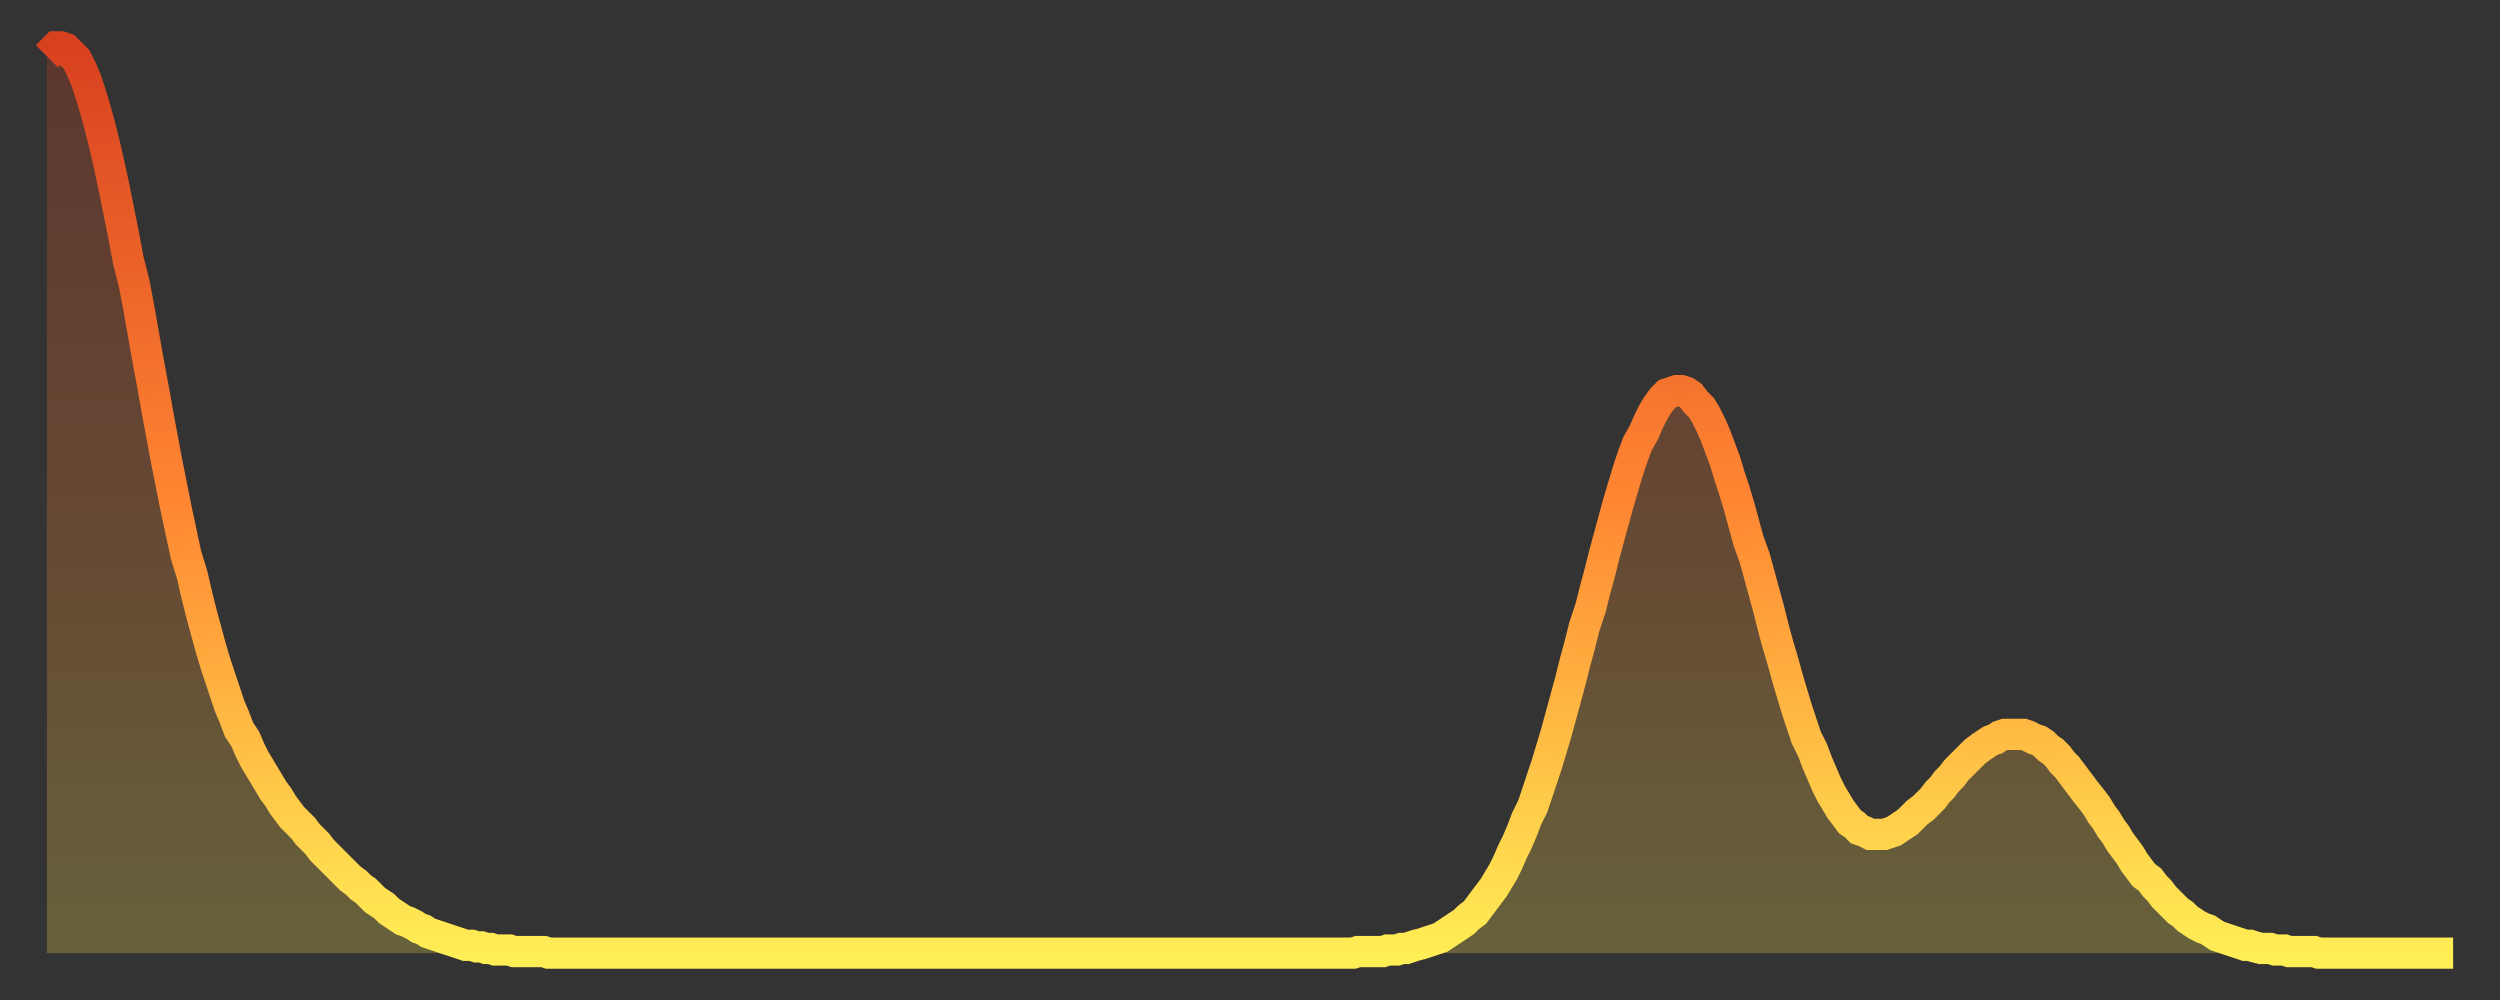 <?xml version="1.0" encoding="utf-8" ?>
<svg baseProfile="full" height="64" version="1.1" width="160" xmlns="http://www.w3.org/2000/svg" xmlns:ev="http://www.w3.org/2001/xml-events" xmlns:xlink="http://www.w3.org/1999/xlink"><rect width="100%" height="100%" fill="#333333" stroke="none"/><defs><linearGradient id="id354234" x1="0" x2="0" y1="0" y2="1"><stop offset="0%" stop-color="#d84120" /><stop offset="50%" stop-color="#ff8632" /><stop offset="100%" stop-color="#ffee55" /></linearGradient></defs><g transform="translate(3,3)"><g><path d="M 0.0 0.6 L 0.3 0.3 0.6 0.0 0.9 0.0 1.2 0.1 1.5 0.4 1.9 0.8 2.2 1.4 2.5 2.1 2.8 3.0 3.1 4.0 3.4 5.1 3.7 6.3 4.0 7.6 4.3 9.0 4.6 10.5 4.9 12.0 5.2 13.6 5.6 15.2 5.9 16.8 6.2 18.5 6.5 20.2 6.8 21.8 7.1 23.5 7.4 25.1 7.7 26.7 8.0 28.2 8.3 29.7 8.6 31.1 8.9 32.5 9.3 33.8 9.6 35.1 9.9 36.3 10.2 37.4 10.5 38.5 10.8 39.5 11.1 40.4 11.4 41.3 11.7 42.2 12.0 42.9 12.3 43.7 12.7 44.3 13.0 45.0 13.3 45.6 13.6 46.1 13.9 46.6 14.2 47.1 14.5 47.6 14.8 48.0 15.1 48.5 15.4 48.9 15.7 49.3 16.0 49.6 16.4 50.0 16.7 50.4 17.0 50.7 17.3 51.0 17.6 51.4 17.9 51.7 18.2 52.0 18.5 52.3 18.8 52.6 19.1 52.9 19.4 53.2 19.8 53.5 20.1 53.8 20.4 54.0 20.7 54.3 21.0 54.6 21.3 54.8 21.6 55.0 21.9 55.3 22.2 55.5 22.5 55.7 22.8 55.9 23.1 56.0 23.5 56.2 23.8 56.4 24.1 56.5 24.4 56.7 24.7 56.8 25.0 56.9 25.3 57.0 25.6 57.1 25.9 57.2 26.2 57.3 26.5 57.4 26.8 57.5 27.2 57.5 27.5 57.6 27.8 57.6 28.1 57.7 28.4 57.7 28.7 57.8 29.0 57.8 29.3 57.8 29.6 57.8 29.9 57.9 30.2 57.9 30.6 57.9 30.9 57.9 31.2 57.9 31.5 57.9 31.8 57.9 32.1 58.0 32.4 58.0 32.7 58.0 33.0 58.0 33.3 58.0 33.6 58.0 33.9 58.0 34.3 58.0 34.6 58.0 34.9 58.0 35.2 58.0 35.5 58.0 35.8 58.0 36.1 58.0 36.4 58.0 36.7 58.0 37.0 58.0 37.3 58.0 37.7 58.0 38.0 58.0 38.3 58.0 38.6 58.0 38.9 58.0 39.2 58.0 39.5 58.0 39.8 58.0 40.1 58.0 40.4 58.0 40.7 58.0 41.0 58.0 41.4 58.0 41.7 58.0 42.0 58.0 42.3 58.0 42.6 58.0 42.9 58.0 43.2 58.0 43.5 58.0 43.8 58.0 44.1 58.0 44.4 58.0 44.7 58.0 45.1 58.0 45.4 58.0 45.7 58.0 46.0 58.0 46.3 58.0 46.6 58.0 46.9 58.0 47.2 58.0 47.5 58.0 47.8 58.0 48.1 58.0 48.5 58.0 48.8 58.0 49.1 58.0 49.4 58.0 49.7 58.0 50.0 58.0 50.3 58.0 50.6 58.0 50.9 58.0 51.2 58.0 51.5 58.0 51.8 58.0 52.2 58.0 52.5 58.0 52.8 58.0 53.1 58.0 53.4 58.0 53.7 58.0 54.0 58.0 54.3 58.0 54.6 58.0 54.9 58.0 55.2 58.0 55.6 58.0 55.9 58.0 56.2 58.0 56.5 58.0 56.8 58.0 57.1 58.0 57.4 58.0 57.7 58.0 58.0 58.0 58.3 58.0 58.6 58.0 58.9 58.0 59.3 58.0 59.6 58.0 59.9 58.0 60.2 58.0 60.5 58.0 60.8 58.0 61.1 58.0 61.4 58.0 61.7 58.0 62.0 58.0 62.3 58.0 62.6 58.0 63.0 58.0 63.3 58.0 63.6 58.0 63.9 58.0 64.2 58.0 64.5 58.0 64.8 58.0 65.1 58.0 65.4 58.0 65.7 58.0 66.0 58.0 66.4 58.0 66.7 58.0 67.0 58.0 67.3 58.0 67.6 58.0 67.9 58.0 68.2 58.0 68.5 58.0 68.8 58.0 69.1 58.0 69.4 58.0 69.7 58.0 70.1 58.0 70.4 58.0 70.7 58.0 71.0 58.0 71.3 58.0 71.6 58.0 71.9 58.0 72.2 58.0 72.5 58.0 72.8 58.0 73.1 58.0 73.5 58.0 73.8 58.0 74.1 58.0 74.4 58.0 74.7 58.0 75.0 58.0 75.3 58.0 75.6 58.0 75.9 58.0 76.2 58.0 76.5 58.0 76.8 58.0 77.2 58.0 77.5 58.0 77.8 58.0 78.1 58.0 78.4 58.0 78.7 58.0 79.0 58.0 79.3 58.0 79.6 58.0 79.9 58.0 80.2 58.0 80.5 58.0 80.9 58.0 81.2 58.0 81.5 58.0 81.8 58.0 82.1 58.0 82.4 58.0 82.7 58.0 83.0 58.0 83.3 58.0 83.6 58.0 83.9 57.9 84.3 57.9 84.6 57.9 84.9 57.9 85.2 57.9 85.5 57.9 85.8 57.8 86.1 57.8 86.4 57.8 86.7 57.7 87.0 57.7 87.3 57.6 87.6 57.5 88.0 57.4 88.3 57.3 88.6 57.2 88.9 57.1 89.2 57.0 89.5 56.8 89.8 56.6 90.1 56.4 90.4 56.2 90.7 56.0 91.0 55.7 91.4 55.4 91.7 55.0 92.0 54.6 92.3 54.2 92.6 53.8 92.9 53.3 93.2 52.8 93.5 52.2 93.8 51.5 94.1 50.9 94.4 50.2 94.7 49.4 95.1 48.6 95.4 47.7 95.7 46.8 96.0 45.9 96.3 44.9 96.6 43.9 96.9 42.8 97.2 41.7 97.5 40.6 97.8 39.4 98.1 38.3 98.4 37.1 98.8 35.9 99.1 34.7 99.4 33.6 99.7 32.4 100.0 31.3 100.3 30.2 100.6 29.1 100.9 28.1 101.2 27.1 101.5 26.2 101.8 25.4 102.2 24.7 102.5 24.0 102.8 23.4 103.1 22.9 103.4 22.5 103.7 22.2 104.0 22.1 104.3 22.0 104.6 22.0 104.9 22.1 105.2 22.3 105.5 22.7 105.9 23.1 106.2 23.6 106.5 24.2 106.8 24.9 107.1 25.7 107.4 26.5 107.7 27.5 108.0 28.4 108.3 29.4 108.6 30.5 108.9 31.6 109.3 32.7 109.6 33.8 109.9 34.9 110.2 36.0 110.5 37.2 110.8 38.3 111.1 39.3 111.4 40.4 111.7 41.4 112.0 42.4 112.3 43.3 112.6 44.2 113.0 45.0 113.3 45.8 113.6 46.5 113.9 47.2 114.2 47.8 114.5 48.3 114.8 48.8 115.1 49.2 115.4 49.6 115.7 49.8 116.0 50.1 116.3 50.2 116.7 50.4 117.0 50.4 117.3 50.4 117.6 50.4 117.9 50.3 118.2 50.2 118.5 50.0 118.8 49.8 119.1 49.6 119.4 49.3 119.7 49.0 120.1 48.7 120.4 48.4 120.7 48.1 121.0 47.7 121.3 47.4 121.6 47.0 121.9 46.7 122.2 46.3 122.5 46.0 122.8 45.7 123.1 45.4 123.4 45.1 123.8 44.8 124.1 44.6 124.4 44.4 124.7 44.3 125.0 44.1 125.3 44.0 125.6 44.0 125.9 44.0 126.2 44.0 126.5 44.0 126.8 44.1 127.2 44.3 127.5 44.4 127.8 44.6 128.1 44.9 128.4 45.1 128.7 45.4 129.0 45.8 129.3 46.1 129.6 46.5 129.9 46.9 130.2 47.3 130.5 47.7 130.9 48.2 131.2 48.6 131.5 49.1 131.8 49.5 132.1 50.0 132.4 50.4 132.7 50.9 133.0 51.3 133.3 51.7 133.6 52.2 133.9 52.6 134.2 53.0 134.6 53.3 134.9 53.7 135.2 54.0 135.5 54.4 135.8 54.7 136.1 55.0 136.4 55.3 136.7 55.5 137.0 55.8 137.3 56.0 137.6 56.2 138.0 56.4 138.3 56.5 138.6 56.7 138.9 56.9 139.2 57.0 139.5 57.1 139.8 57.2 140.1 57.3 140.4 57.4 140.7 57.5 141.0 57.5 141.3 57.6 141.7 57.7 142.0 57.7 142.3 57.7 142.6 57.8 142.9 57.8 143.2 57.8 143.5 57.9 143.8 57.9 144.1 57.9 144.4 57.9 144.7 57.9 145.1 57.9 145.4 58.0 145.7 58.0 146.0 58.0 146.3 58.0 146.6 58.0 146.9 58.0 147.2 58.0 147.5 58.0 147.8 58.0 148.1 58.0 148.4 58.0 148.8 58.0 149.1 58.0 149.4 58.0 149.7 58.0 150.0 58.0 150.3 58.0 150.6 58.0 150.9 58.0 151.2 58.0 151.5 58.0 151.8 58.0 152.1 58.0 152.5 58.0 152.8 58.0 153.1 58.0 153.4 58.0 153.7 58.0 154.0 58.0" fill="none" id="graph-curve" opacity="1" stroke="url(#id354234)" stroke-width="2" /><path d="M 0 58 L 0.0 0.6 0.3 0.3 0.6 0.0 0.9 0.0 1.2 0.1 1.5 0.4 1.9 0.8 2.2 1.4 2.5 2.1 2.8 3.0 3.1 4.0 3.4 5.1 3.7 6.3 4.0 7.6 4.3 9.0 4.6 10.5 4.9 12.0 5.2 13.6 5.6 15.2 5.9 16.8 6.2 18.5 6.5 20.2 6.8 21.8 7.1 23.5 7.4 25.1 7.7 26.7 8.0 28.2 8.3 29.7 8.6 31.1 8.9 32.5 9.3 33.8 9.6 35.1 9.9 36.3 10.2 37.4 10.5 38.5 10.8 39.5 11.1 40.4 11.4 41.3 11.7 42.2 12.0 42.9 12.3 43.7 12.7 44.3 13.0 45.0 13.3 45.6 13.6 46.1 13.9 46.6 14.2 47.1 14.5 47.6 14.8 48.0 15.1 48.5 15.4 48.9 15.7 49.3 16.0 49.6 16.4 50.0 16.7 50.4 17.0 50.7 17.3 51.0 17.6 51.4 17.9 51.7 18.2 52.0 18.5 52.3 18.8 52.6 19.1 52.9 19.4 53.2 19.8 53.5 20.1 53.8 20.4 54.0 20.7 54.3 21.0 54.6 21.3 54.8 21.6 55.0 21.9 55.3 22.2 55.5 22.5 55.7 22.8 55.9 23.1 56.0 23.5 56.2 23.8 56.4 24.1 56.5 24.4 56.7 24.7 56.8 25.0 56.9 25.3 57.0 25.6 57.1 25.9 57.2 26.2 57.3 26.5 57.4 26.8 57.5 27.2 57.5 27.5 57.6 27.8 57.6 28.1 57.7 28.4 57.7 28.7 57.8 29.0 57.8 29.3 57.8 29.6 57.8 29.9 57.9 30.2 57.9 30.6 57.9 30.9 57.9 31.2 57.9 31.5 57.9 31.8 57.9 32.1 58.0 32.4 58.0 32.7 58.0 33.0 58.0 33.3 58.0 33.6 58.0 33.9 58.0 34.3 58.0 34.6 58.0 34.9 58.0 35.2 58.0 35.5 58.0 35.8 58.0 36.1 58.0 36.4 58.0 36.7 58.0 37.0 58.0 37.3 58.0 37.7 58.0 38.0 58.0 38.3 58.0 38.6 58.0 38.9 58.0 39.2 58.0 39.5 58.0 39.8 58.0 40.1 58.0 40.4 58.0 40.7 58.0 41.0 58.0 41.4 58.0 41.7 58.0 42.0 58.0 42.3 58.0 42.6 58.0 42.9 58.0 43.2 58.0 43.5 58.0 43.8 58.0 44.1 58.0 44.4 58.0 44.7 58.0 45.1 58.0 45.4 58.0 45.7 58.0 46.0 58.0 46.3 58.0 46.6 58.0 46.9 58.0 47.2 58.0 47.5 58.0 47.8 58.0 48.1 58.0 48.5 58.0 48.8 58.0 49.1 58.0 49.4 58.0 49.7 58.0 50.0 58.0 50.3 58.0 50.6 58.0 50.9 58.0 51.2 58.0 51.5 58.0 51.8 58.0 52.2 58.0 52.5 58.0 52.8 58.0 53.1 58.0 53.4 58.0 53.7 58.0 54.0 58.0 54.3 58.0 54.6 58.0 54.9 58.0 55.2 58.0 55.6 58.0 55.9 58.0 56.2 58.0 56.5 58.0 56.8 58.0 57.1 58.0 57.4 58.0 57.7 58.0 58.0 58.0 58.3 58.0 58.6 58.0 58.9 58.0 59.3 58.0 59.6 58.0 59.9 58.0 60.2 58.0 60.5 58.0 60.8 58.0 61.1 58.0 61.4 58.0 61.7 58.0 62.0 58.0 62.3 58.0 62.6 58.0 63.0 58.0 63.3 58.0 63.6 58.0 63.9 58.0 64.2 58.0 64.5 58.0 64.8 58.0 65.1 58.0 65.4 58.0 65.7 58.0 66.0 58.0 66.4 58.0 66.7 58.0 67.0 58.0 67.3 58.0 67.6 58.0 67.9 58.0 68.2 58.0 68.5 58.0 68.8 58.0 69.1 58.0 69.4 58.0 69.7 58.0 70.1 58.0 70.4 58.0 70.7 58.0 71.0 58.0 71.3 58.0 71.6 58.0 71.9 58.0 72.2 58.0 72.5 58.0 72.8 58.0 73.1 58.0 73.5 58.0 73.8 58.0 74.1 58.0 74.4 58.0 74.7 58.0 75.0 58.0 75.3 58.0 75.6 58.0 75.9 58.0 76.2 58.0 76.5 58.0 76.8 58.0 77.2 58.0 77.5 58.0 77.8 58.0 78.1 58.0 78.4 58.0 78.7 58.0 79.0 58.0 79.3 58.0 79.6 58.0 79.9 58.0 80.2 58.0 80.5 58.0 80.9 58.0 81.2 58.0 81.5 58.0 81.8 58.0 82.1 58.0 82.4 58.0 82.7 58.0 83.0 58.0 83.3 58.0 83.6 58.0 83.9 57.9 84.3 57.9 84.6 57.9 84.9 57.9 85.2 57.9 85.5 57.9 85.8 57.8 86.1 57.8 86.4 57.8 86.7 57.7 87.0 57.7 87.3 57.6 87.6 57.5 88.0 57.4 88.3 57.3 88.6 57.2 88.9 57.1 89.2 57.0 89.5 56.8 89.8 56.6 90.1 56.4 90.4 56.2 90.7 56.0 91.0 55.7 91.4 55.4 91.7 55.0 92.0 54.6 92.3 54.2 92.6 53.8 92.9 53.3 93.2 52.8 93.5 52.2 93.8 51.5 94.1 50.9 94.4 50.2 94.7 49.4 95.1 48.6 95.4 47.7 95.7 46.8 96.0 45.9 96.3 44.9 96.6 43.9 96.9 42.8 97.2 41.7 97.5 40.6 97.8 39.4 98.1 38.3 98.4 37.1 98.8 35.9 99.1 34.7 99.4 33.6 99.7 32.4 100.0 31.3 100.3 30.2 100.6 29.1 100.9 28.1 101.2 27.1 101.5 26.2 101.8 25.4 102.2 24.7 102.5 24.0 102.8 23.4 103.1 22.9 103.4 22.5 103.7 22.2 104.0 22.1 104.3 22.0 104.6 22.0 104.9 22.1 105.2 22.3 105.5 22.7 105.9 23.1 106.2 23.6 106.5 24.2 106.8 24.9 107.1 25.7 107.4 26.5 107.7 27.5 108.0 28.4 108.3 29.4 108.6 30.5 108.9 31.6 109.3 32.7 109.6 33.8 109.9 34.9 110.2 36.0 110.5 37.2 110.8 38.3 111.1 39.3 111.4 40.4 111.7 41.4 112.0 42.4 112.3 43.3 112.6 44.2 113.0 45.0 113.3 45.8 113.6 46.5 113.9 47.2 114.2 47.8 114.5 48.3 114.8 48.8 115.1 49.2 115.4 49.6 115.7 49.8 116.0 50.1 116.3 50.2 116.7 50.4 117.0 50.4 117.3 50.4 117.6 50.4 117.9 50.3 118.2 50.2 118.5 50.0 118.8 49.8 119.1 49.6 119.4 49.3 119.7 49.0 120.1 48.7 120.4 48.4 120.7 48.1 121.0 47.7 121.3 47.4 121.6 47.0 121.9 46.7 122.2 46.3 122.5 46.0 122.8 45.7 123.1 45.4 123.4 45.1 123.8 44.8 124.1 44.6 124.4 44.4 124.7 44.3 125.0 44.1 125.3 44.0 125.6 44.0 125.9 44.0 126.2 44.0 126.5 44.0 126.8 44.1 127.2 44.3 127.5 44.4 127.8 44.6 128.1 44.9 128.4 45.1 128.7 45.4 129.0 45.8 129.3 46.1 129.6 46.5 129.9 46.9 130.2 47.3 130.5 47.7 130.9 48.2 131.2 48.6 131.5 49.1 131.8 49.5 132.1 50.0 132.4 50.4 132.7 50.9 133.0 51.3 133.3 51.7 133.6 52.2 133.9 52.6 134.2 53.0 134.6 53.3 134.9 53.7 135.2 54.0 135.5 54.4 135.8 54.7 136.1 55.0 136.4 55.3 136.7 55.5 137.0 55.8 137.3 56.0 137.6 56.2 138.0 56.4 138.3 56.5 138.6 56.7 138.9 56.9 139.2 57.0 139.5 57.1 139.8 57.2 140.1 57.3 140.4 57.4 140.7 57.5 141.0 57.5 141.3 57.6 141.7 57.7 142.0 57.7 142.3 57.7 142.6 57.8 142.9 57.8 143.2 57.8 143.5 57.9 143.8 57.9 144.1 57.9 144.4 57.9 144.7 57.9 145.1 57.9 145.4 58.0 145.7 58.0 146.0 58.0 146.3 58.0 146.6 58.0 146.9 58.0 147.2 58.0 147.5 58.0 147.8 58.0 148.1 58.0 148.4 58.0 148.8 58.0 149.1 58.0 149.4 58.0 149.7 58.0 150.0 58.0 150.3 58.0 150.6 58.0 150.9 58.0 151.2 58.0 151.5 58.0 151.8 58.0 152.1 58.0 152.5 58.0 152.8 58.0 153.1 58.0 153.4 58.0 153.7 58.0 154.0 58.0 154 58" fill="url(#id354234)" fill-opacity=".25" id="graph-shadow" /></g></g></svg>